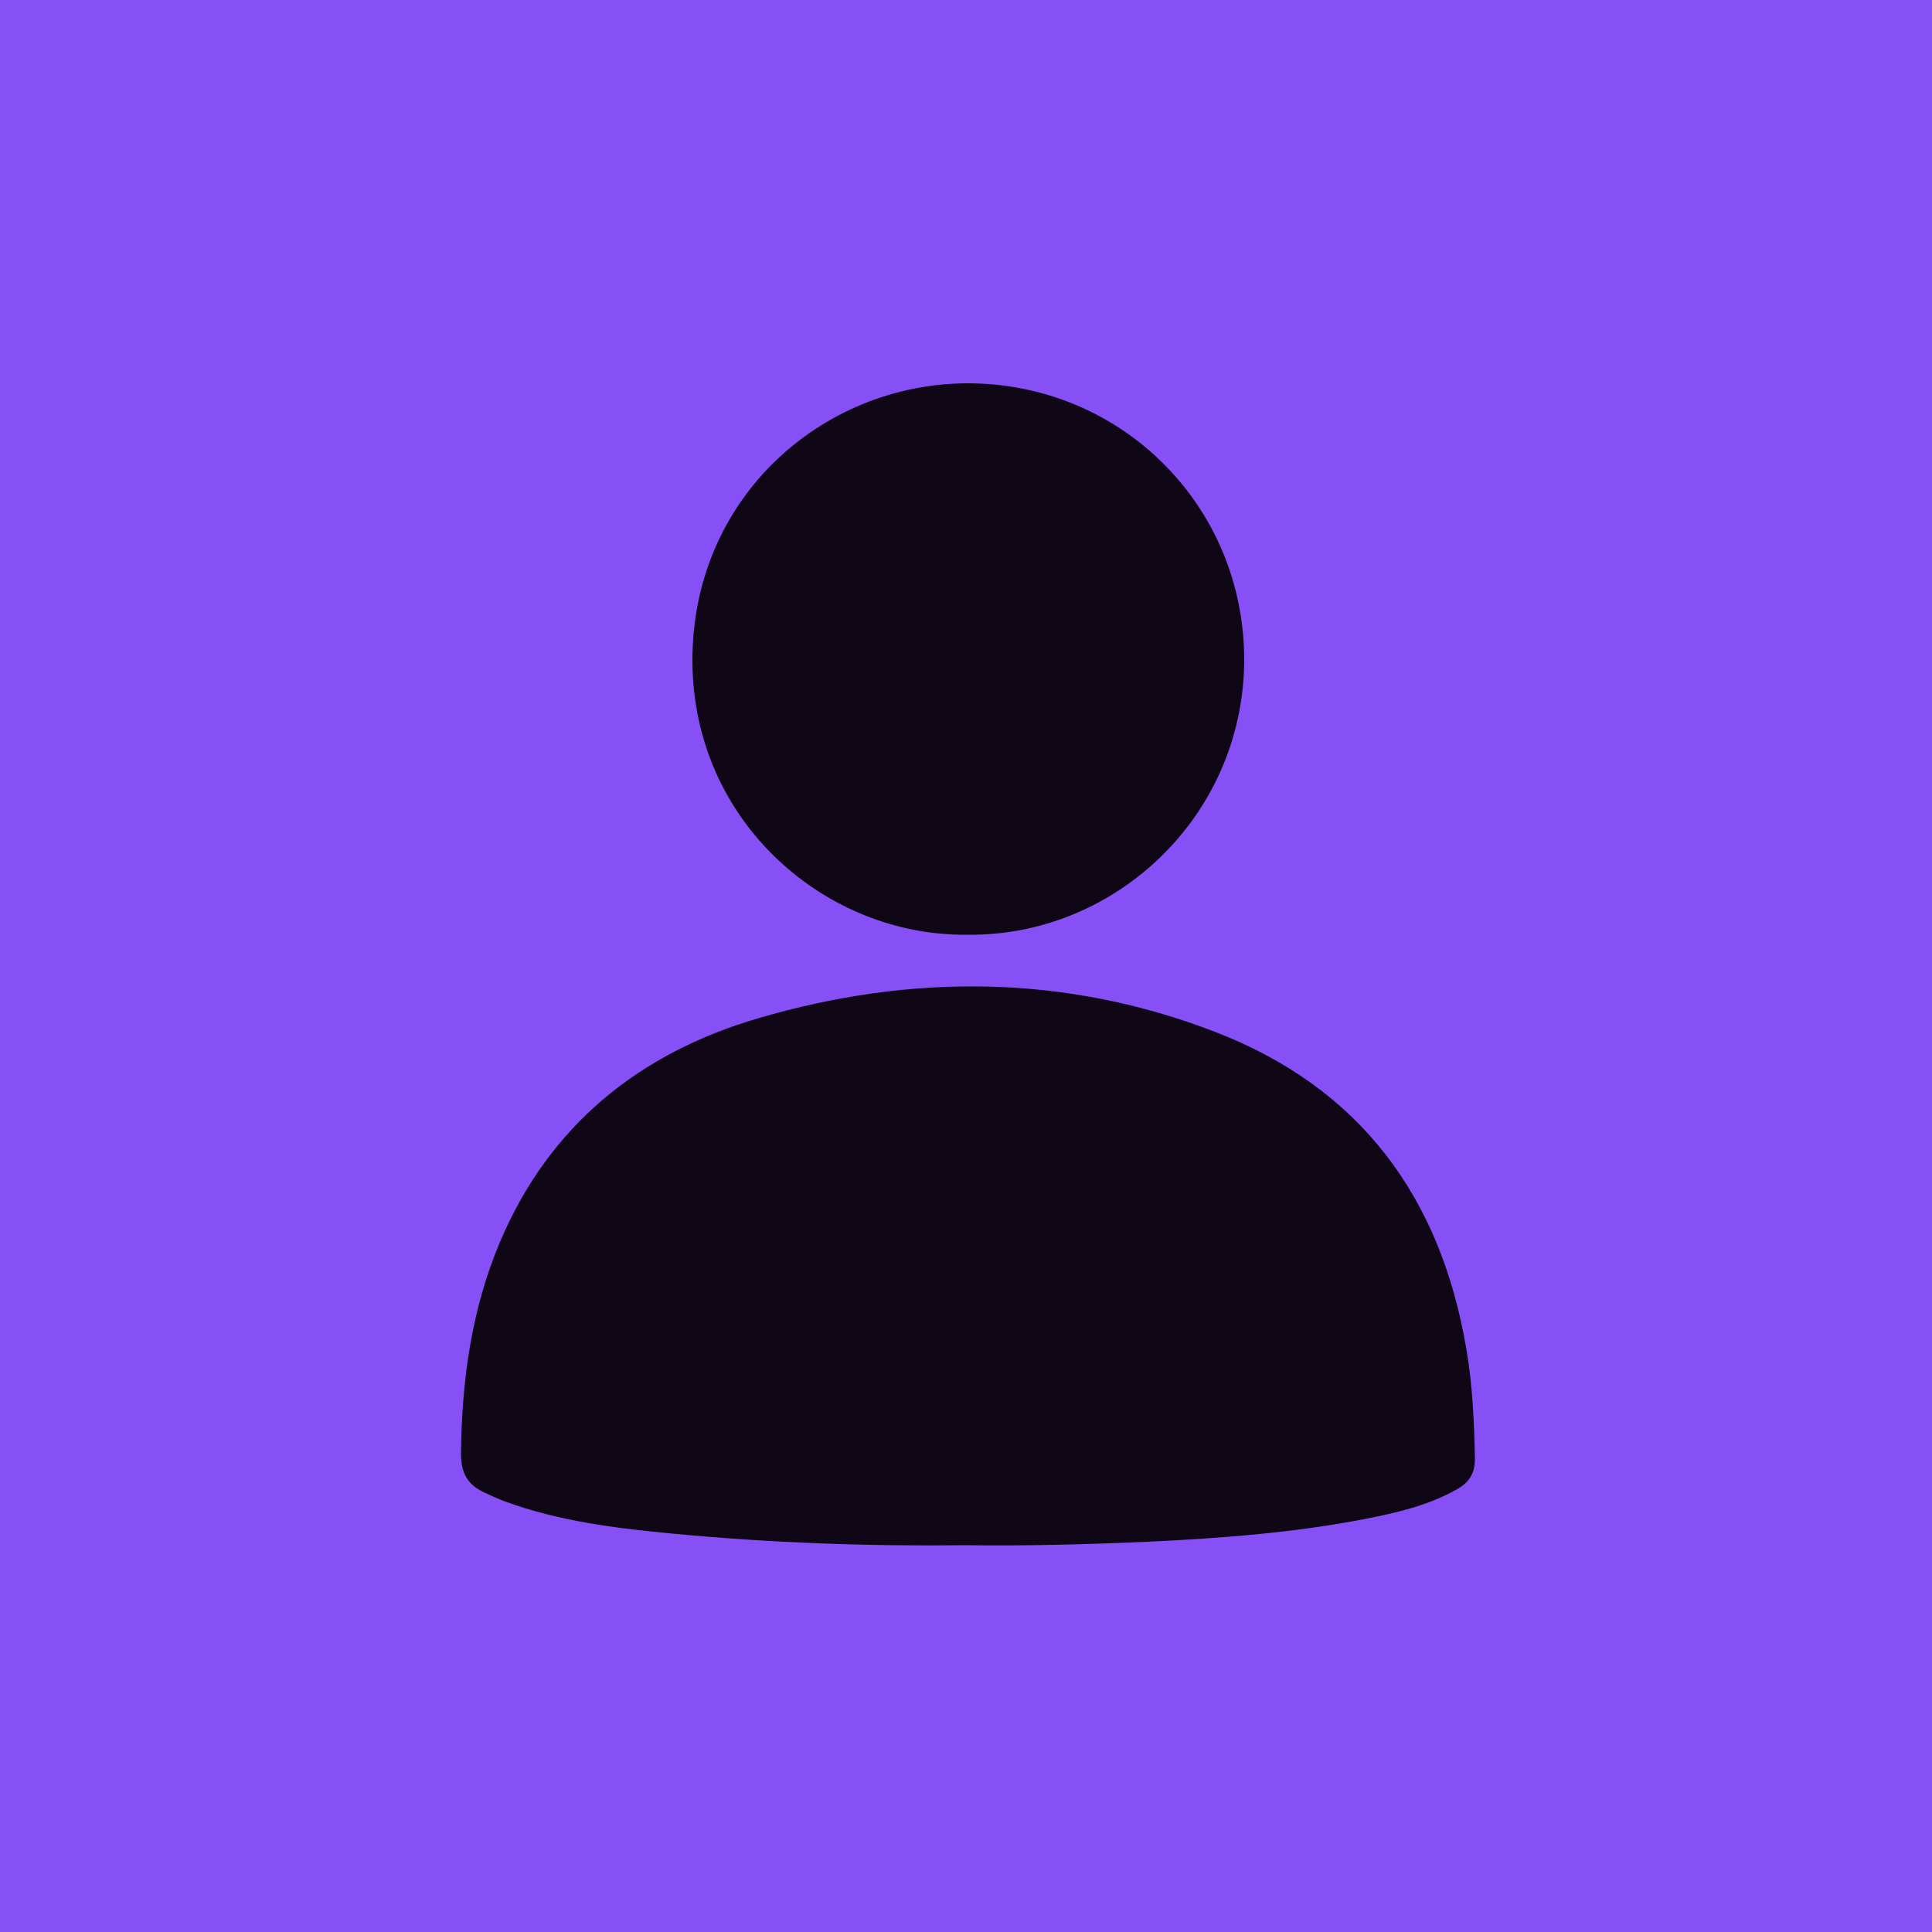 <svg xmlns="http://www.w3.org/2000/svg" xmlns:xlink="http://www.w3.org/1999/xlink" id="Layer_1" x="0px" y="0px" viewBox="0 0 500 500" style="enable-background:new 0 0 500 500;" xml:space="preserve"> <style type="text/css"> .st0{fill:#8750F7;} .st1{fill:#0F0716;} </style> <rect class="st0" width="500" height="500"></rect> <g> <path class="st0" d="M252.3,17.8C123.2,17.6,18.9,120.8,18.7,248.9c-0.2,128.2,103.5,232.2,231.8,232.4 c127.5,0.2,231.5-103.8,231.6-231.6C482.3,122.6,378.6,18,252.3,17.8z M250.1,99.2c40-0.2,72.1,31.8,71.8,72.2 c-0.4,40.4-33.8,71-71.5,70.4c-36.3,0.5-71-28.8-71.2-70.7C178.9,129,212.4,99.3,250.1,99.2z M377,385.3 c-7.4,4.2-15.6,6.1-23.8,7.7c-18.6,3.6-37.4,5-56.2,5.9c-15.7,0.7-31.3,1.1-47,0.9c-25.4,0.3-50.7-0.6-75.9-3 c-14.8-1.4-29.5-3.2-43.6-8.4c-1.8-0.7-3.6-1.5-5.3-2.3c-4.2-2-5.9-5-5.9-10c0.2-18.9,2.7-37.3,10.1-54.9 c12.8-30.2,36.1-48.9,66.9-57.9c39.6-11.6,79.5-11.4,118.3,3.6c37.5,14.5,58.3,42.8,64.9,82.1c1.6,9.3,2,18.6,2.2,28 C381.7,381.1,380.3,383.5,377,385.3z"></path> <path class="st1" d="M250,399.9c-25.4,0.3-50.7-0.6-75.9-3c-14.8-1.4-29.5-3.2-43.6-8.4c-1.8-0.7-3.6-1.5-5.3-2.3 c-4.2-2-5.9-5-5.9-10c0.2-18.9,2.7-37.3,10.1-54.8c12.8-30.2,36.1-48.9,66.9-57.9c39.6-11.6,79.5-11.4,118.3,3.6 c37.5,14.5,58.3,42.8,64.9,82.1c1.6,9.3,2,18.6,2.2,28c0.1,4-1.4,6.4-4.6,8.2c-7.4,4.2-15.6,6.1-23.8,7.7 c-18.6,3.6-37.4,5-56.2,5.9C281.3,399.7,265.6,400.1,250,399.9z"></path> <path class="st1" d="M250.4,241.9c-36.3,0.5-71-28.8-71.2-70.7c-0.2-42.1,33.3-71.8,71-72c40-0.1,72.1,31.8,71.8,72.2 C321.5,211.8,288.1,242.4,250.4,241.9z"></path> </g> </svg>
